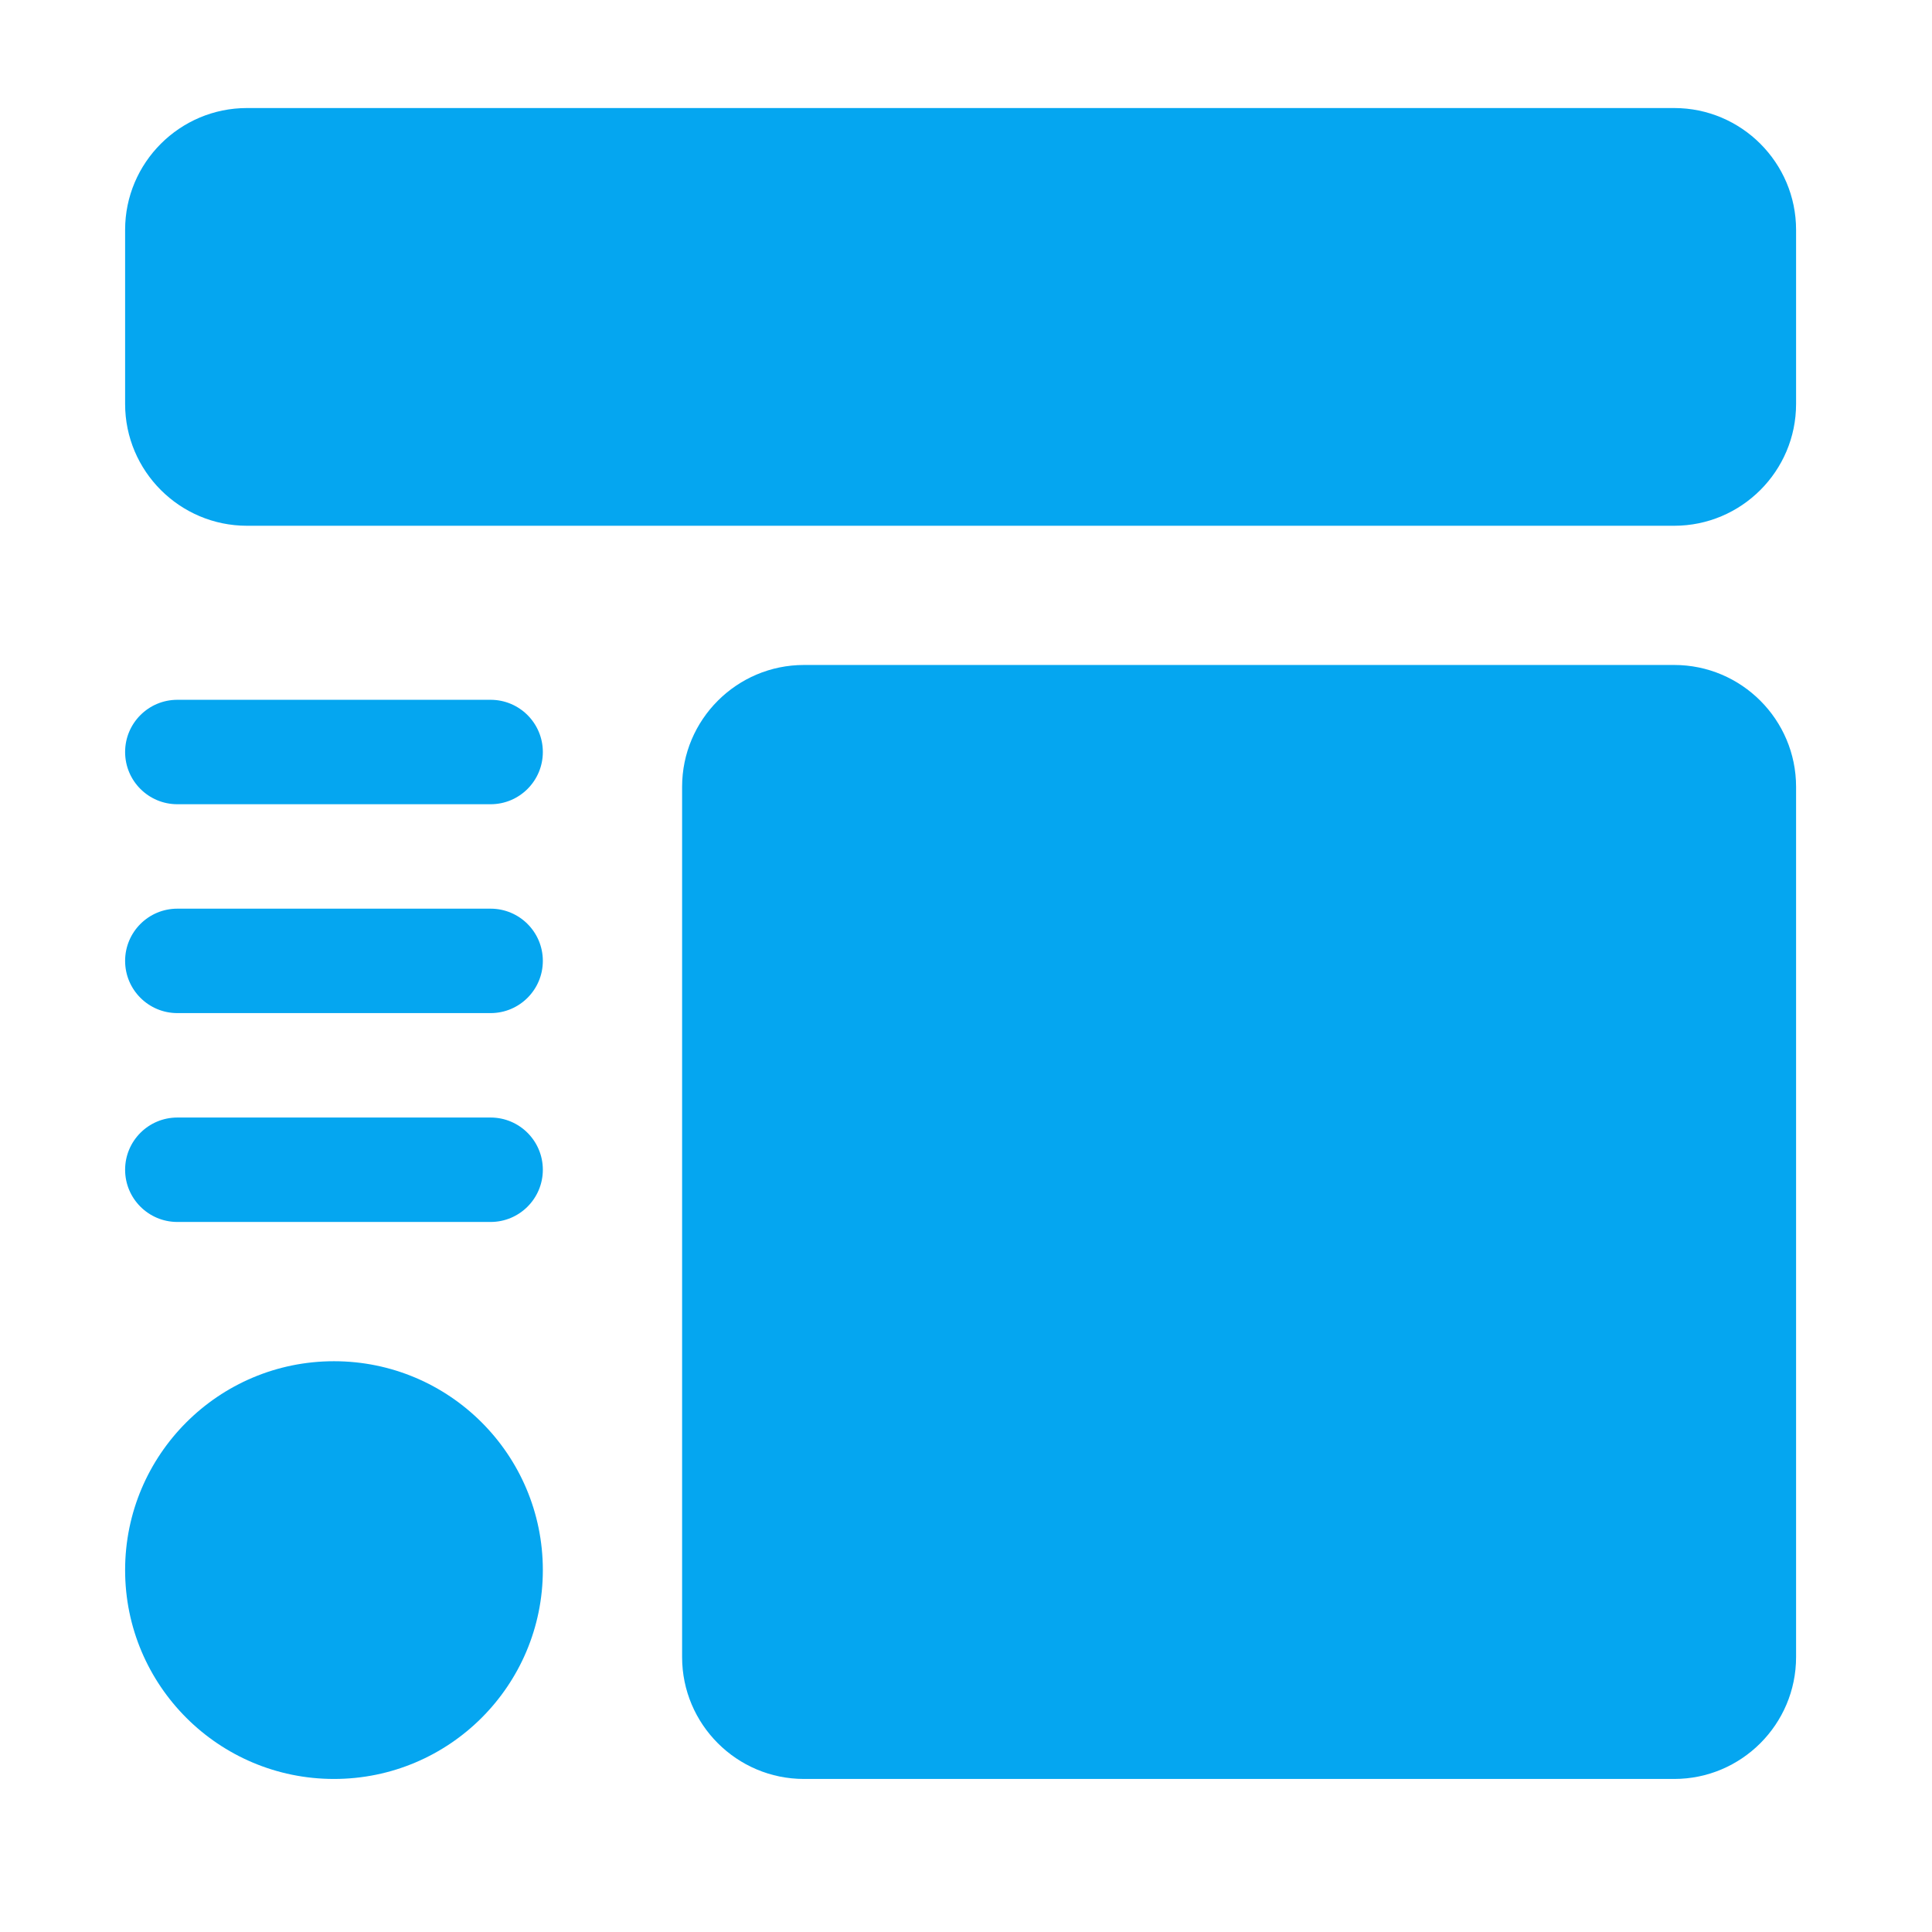 <svg width="37" height="37" viewBox="0 0 37 37" fill="none" xmlns="http://www.w3.org/2000/svg">
<g clip-path="url(#clip0_1119_48712)">
<path d="M32.063 2.069H4.73C3.443 2.069 2.396 3.116 2.396 4.402V7.736C2.396 9.022 3.443 10.069 4.73 10.069H32.063C33.35 10.069 34.397 9.022 34.397 7.736V4.402C34.397 3.116 33.35 2.069 32.063 2.069Z" fill="#05A6F0"/>
<path d="M32.063 12.735H15.397C14.11 12.735 13.063 13.782 13.063 15.069V31.735C13.063 33.022 14.11 34.069 15.397 34.069H32.063C33.35 34.069 34.397 33.022 34.397 31.735V15.069C34.397 13.782 33.35 12.735 32.063 12.735Z" fill="#05A6F0"/>
<path d="M6.396 34.069C8.606 34.069 10.396 32.278 10.396 30.069C10.396 27.86 8.606 26.069 6.396 26.069C4.187 26.069 2.396 27.86 2.396 30.069C2.396 32.278 4.187 34.069 6.396 34.069Z" fill="#05A6F0"/>
<path d="M3.396 19.402H9.396C9.948 19.402 10.396 18.954 10.396 18.402C10.396 17.85 9.948 17.402 9.396 17.402H3.396C2.844 17.402 2.396 17.85 2.396 18.402C2.396 18.954 2.844 19.402 3.396 19.402Z" fill="#05A6F0"/>
<path d="M3.396 15.402H9.396C9.948 15.402 10.396 14.954 10.396 14.402C10.396 13.85 9.948 13.402 9.396 13.402H3.396C2.844 13.402 2.396 13.85 2.396 14.402C2.396 14.954 2.844 15.402 3.396 15.402Z" fill="#05A6F0"/>
<path d="M3.396 23.402H9.396C9.948 23.402 10.396 22.954 10.396 22.402C10.396 21.85 9.948 21.402 9.396 21.402H3.396C2.844 21.402 2.396 21.85 2.396 22.402C2.396 22.954 2.844 23.402 3.396 23.402Z" fill="#05A6F0"/>
</g>
<defs>
<clipPath id="clip0_1119_48712">
<rect width="32" height="32" fill="white" transform="translate(2.396 2.069)"/>
</clipPath>
</defs>
</svg>
